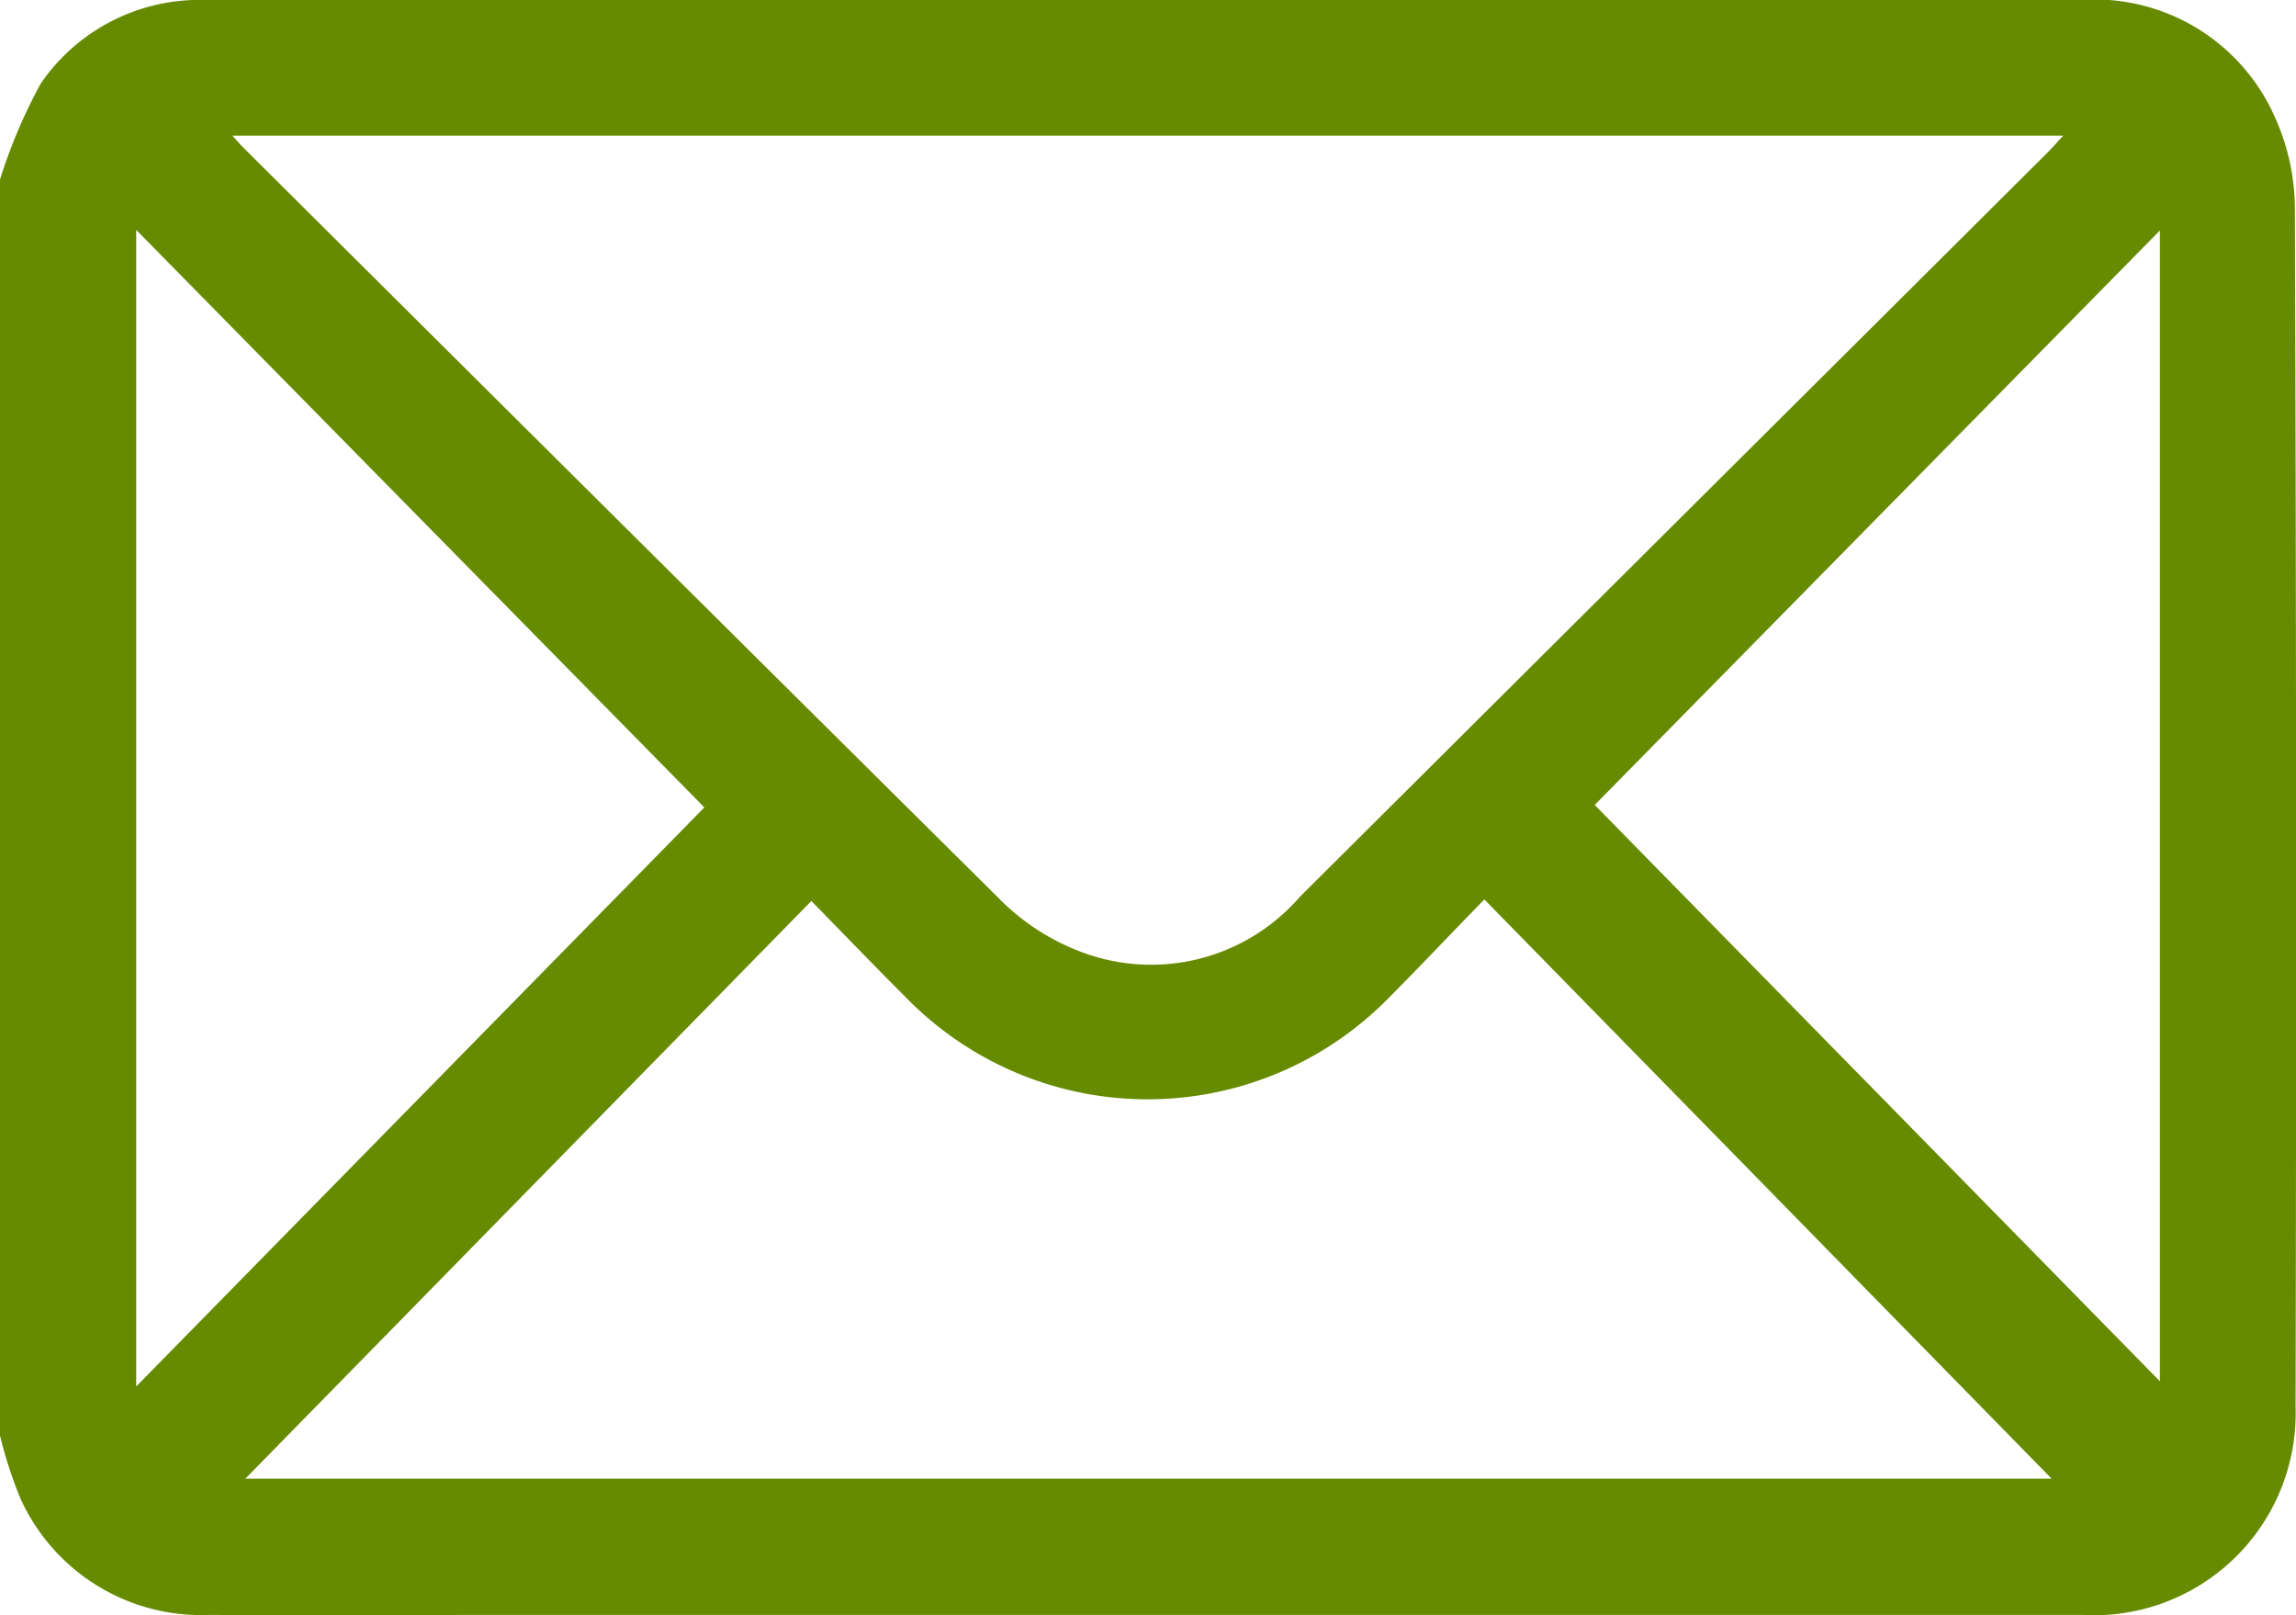 <?xml version="1.0" encoding="UTF-8"?> <svg xmlns="http://www.w3.org/2000/svg" xmlns:xlink="http://www.w3.org/1999/xlink" id="Group_40" data-name="Group 40" width="26.971" height="18.969" viewBox="0 0 26.971 18.969"><defs><clipPath id="clip-path"><rect id="Rectangle_50" data-name="Rectangle 50" width="26.971" height="18.969" fill="none"></rect></clipPath></defs><g id="Group_39" data-name="Group 39" clip-path="url(#clip-path)"><path id="Path_47" data-name="Path 47" d="M0,2.108A6.291,6.291,0,0,1,.476.985,2.26,2.26,0,0,1,2.414,0c.044,0,.088,0,.132,0H24.431a2.317,2.317,0,0,1,2.28,1.349,2.643,2.643,0,0,1,.247,1.088q.024,7.046.008,14.092a2.371,2.371,0,0,1-2.509,2.436q-9.178,0-18.357,0c-1.211,0-2.423.007-3.634,0A2.332,2.332,0,0,1,.241,17.6,5.1,5.1,0,0,1,0,16.859V2.108m2.73-.515c.06.066.087.1.118.13q4.452,4.43,8.912,8.853a2.675,2.675,0,0,0,.915.593,2.312,2.312,0,0,0,2.594-.637l8.792-8.749c.052-.052.1-.109.176-.19Zm14.7,8.976c-.4.41-.748.78-1.107,1.14a3.965,3.965,0,0,1-5.7-.015c-.359-.358-.711-.724-1.092-1.113L2.882,17.365H24.1l-6.661-6.8M1.6,2.7V16.282l6.674-6.8L1.6,2.7M18.733,9.453l6.639,6.768V2.707L18.733,9.453" transform="translate(0 0)" fill="#668B00"></path></g></svg> 